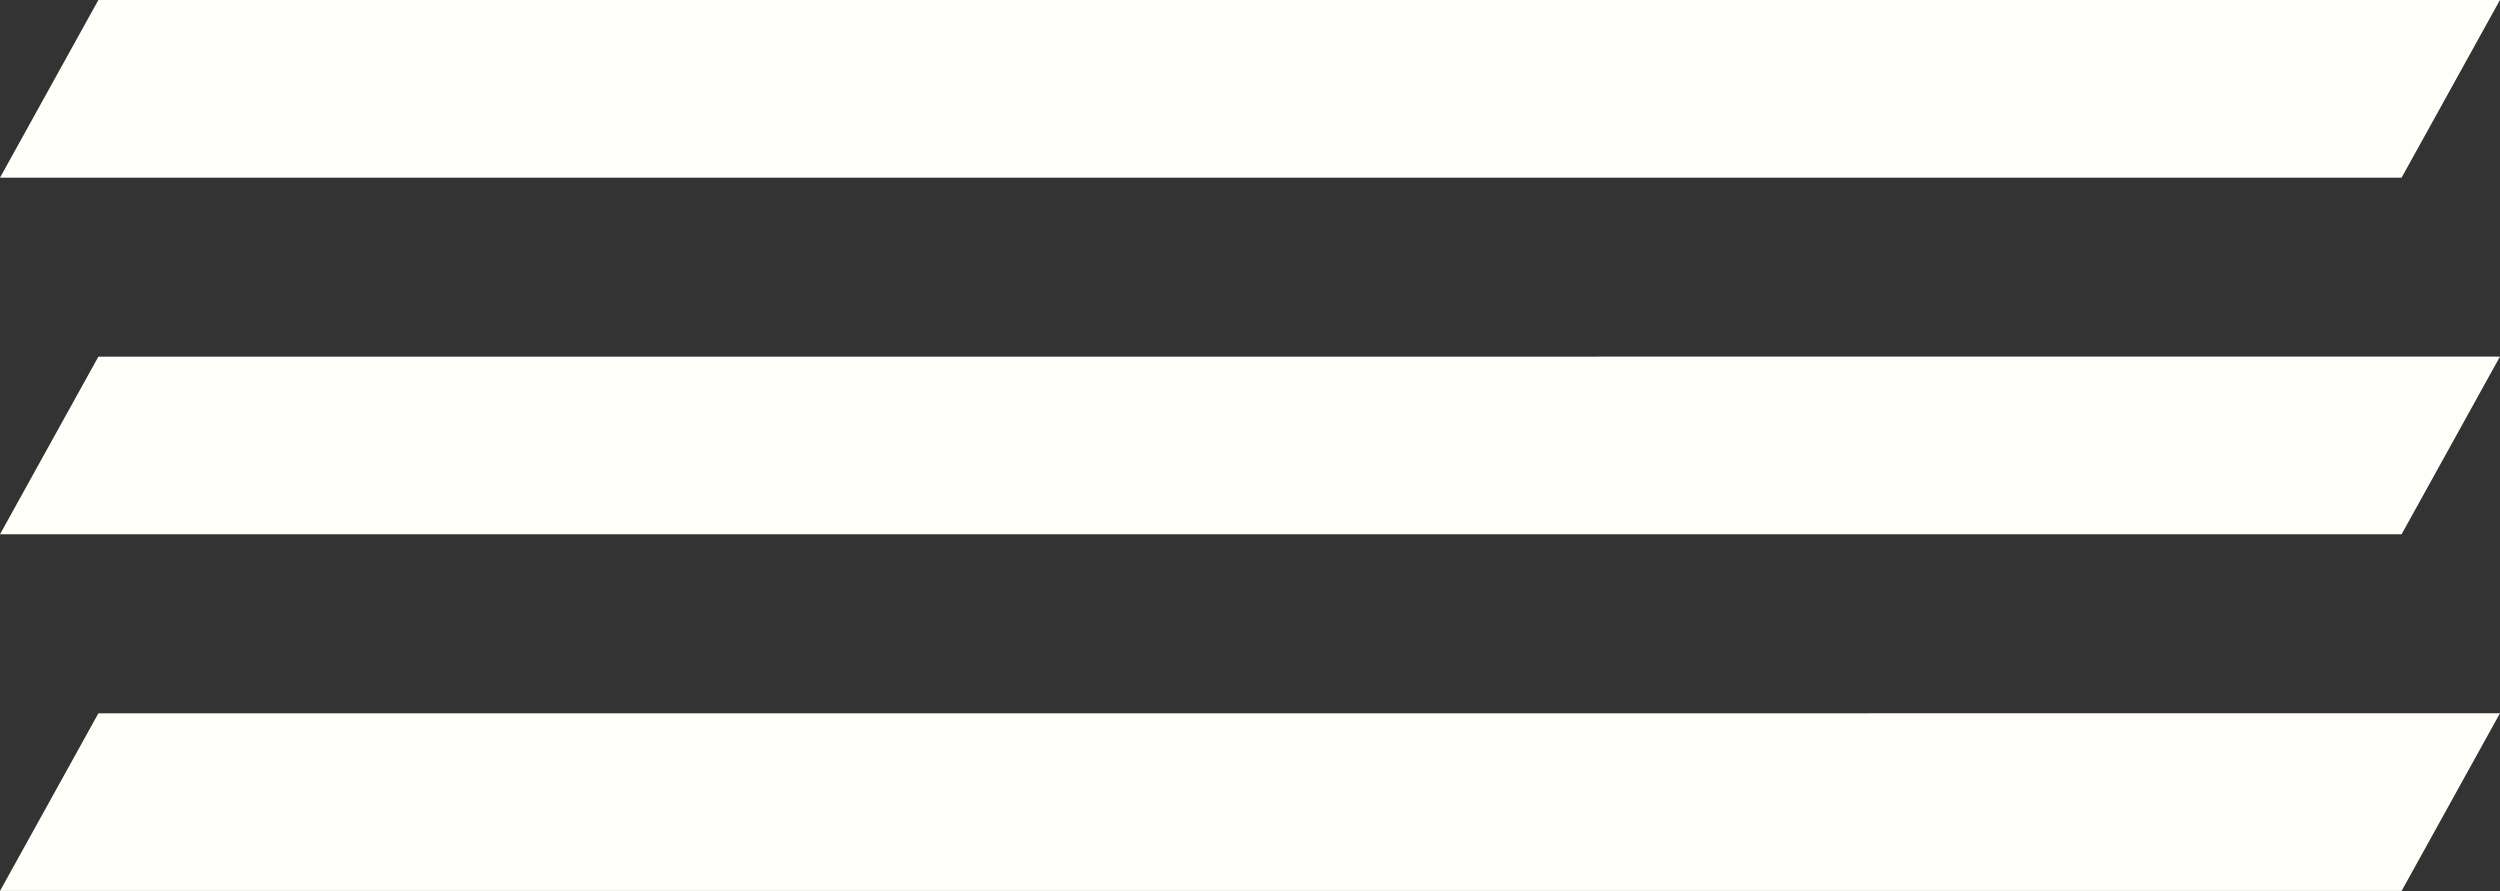 <svg xmlns="http://www.w3.org/2000/svg" width="57.688" height="20.56" viewBox="0 0 57.688 20.56">
  <rect x="0" y="0" width="57.688" height="20.56" fill="#333333" stroke="none"/>
  <g id="Group_119" data-name="Group 119" transform="translate(0 0)">
    <path id="Path_27" data-name="Path 27" d="M2.27,0,0,4.1H55.417L57.687,0Z" fill="#fffff9"/>
    <path id="Path_28" data-name="Path 28" d="M2.27,12.182,0,16.281H55.417l2.27-4.1Z" transform="translate(0 -3.952)" fill="#fffff9"/>
    <path id="Path_29" data-name="Path 29" d="M2.27,24.365,0,28.463H55.417l2.27-4.1Z" transform="translate(0 -7.904)" fill="#fffff9"/>
  </g>
</svg>
